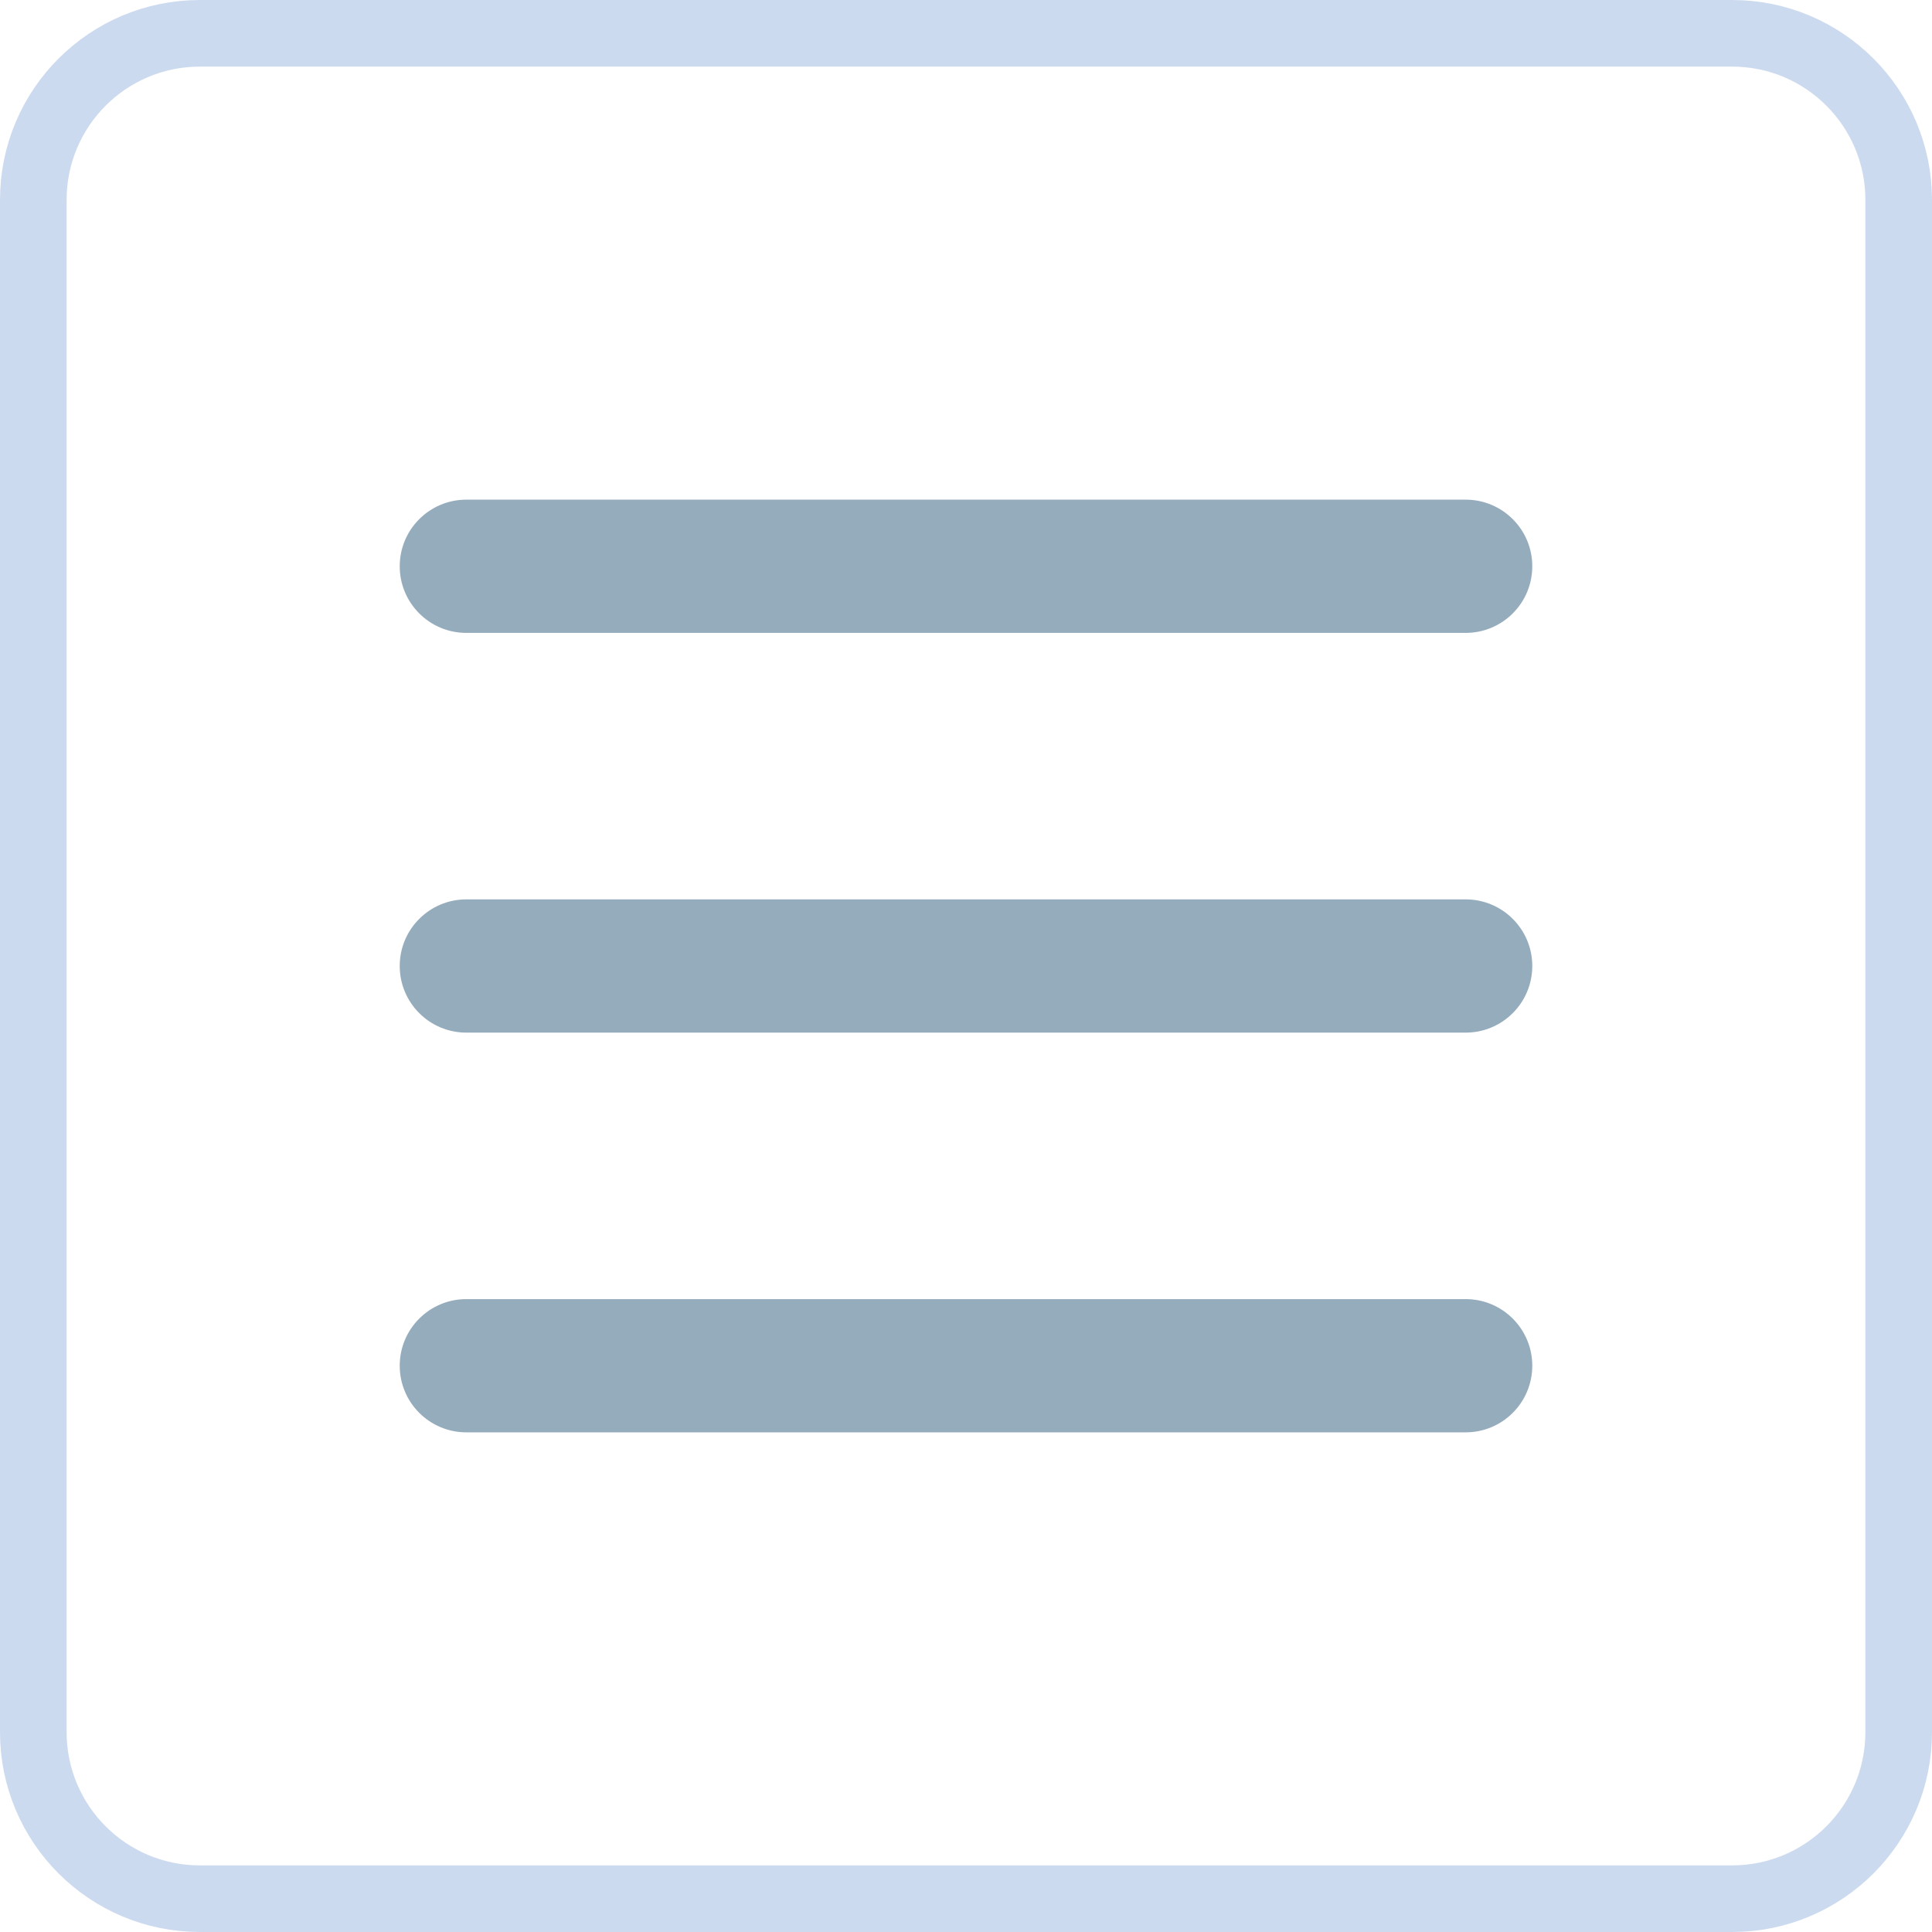 <svg width="58" height="58" viewBox="0 0 58 58" fill="none" xmlns="http://www.w3.org/2000/svg">
<path d="M52 1H6C3.239 1 1 3.239 1 6V52C1 54.761 3.239 57 6 57H52C54.761 57 57 54.761 57 52V6C57 3.239 54.761 1 52 1Z" stroke="#CCDAF0" stroke-width="2"/>
<path d="M44 39H14C12.895 39 12 39.895 12 41C12 42.105 12.895 43 14 43H44C45.105 43 46 42.105 46 41C46 39.895 45.105 39 44 39Z" fill="#95ACBD"/>
<path d="M44 27H14C12.895 27 12 27.895 12 29C12 30.105 12.895 31 14 31H44C45.105 31 46 30.105 46 29C46 27.895 45.105 27 44 27Z" fill="#95ACBD"/>
<path d="M44 15H14C12.895 15 12 15.895 12 17C12 18.105 12.895 19 14 19H44C45.105 19 46 18.105 46 17C46 15.895 45.105 15 44 15Z" fill="#95ACBD"/>
</svg>
